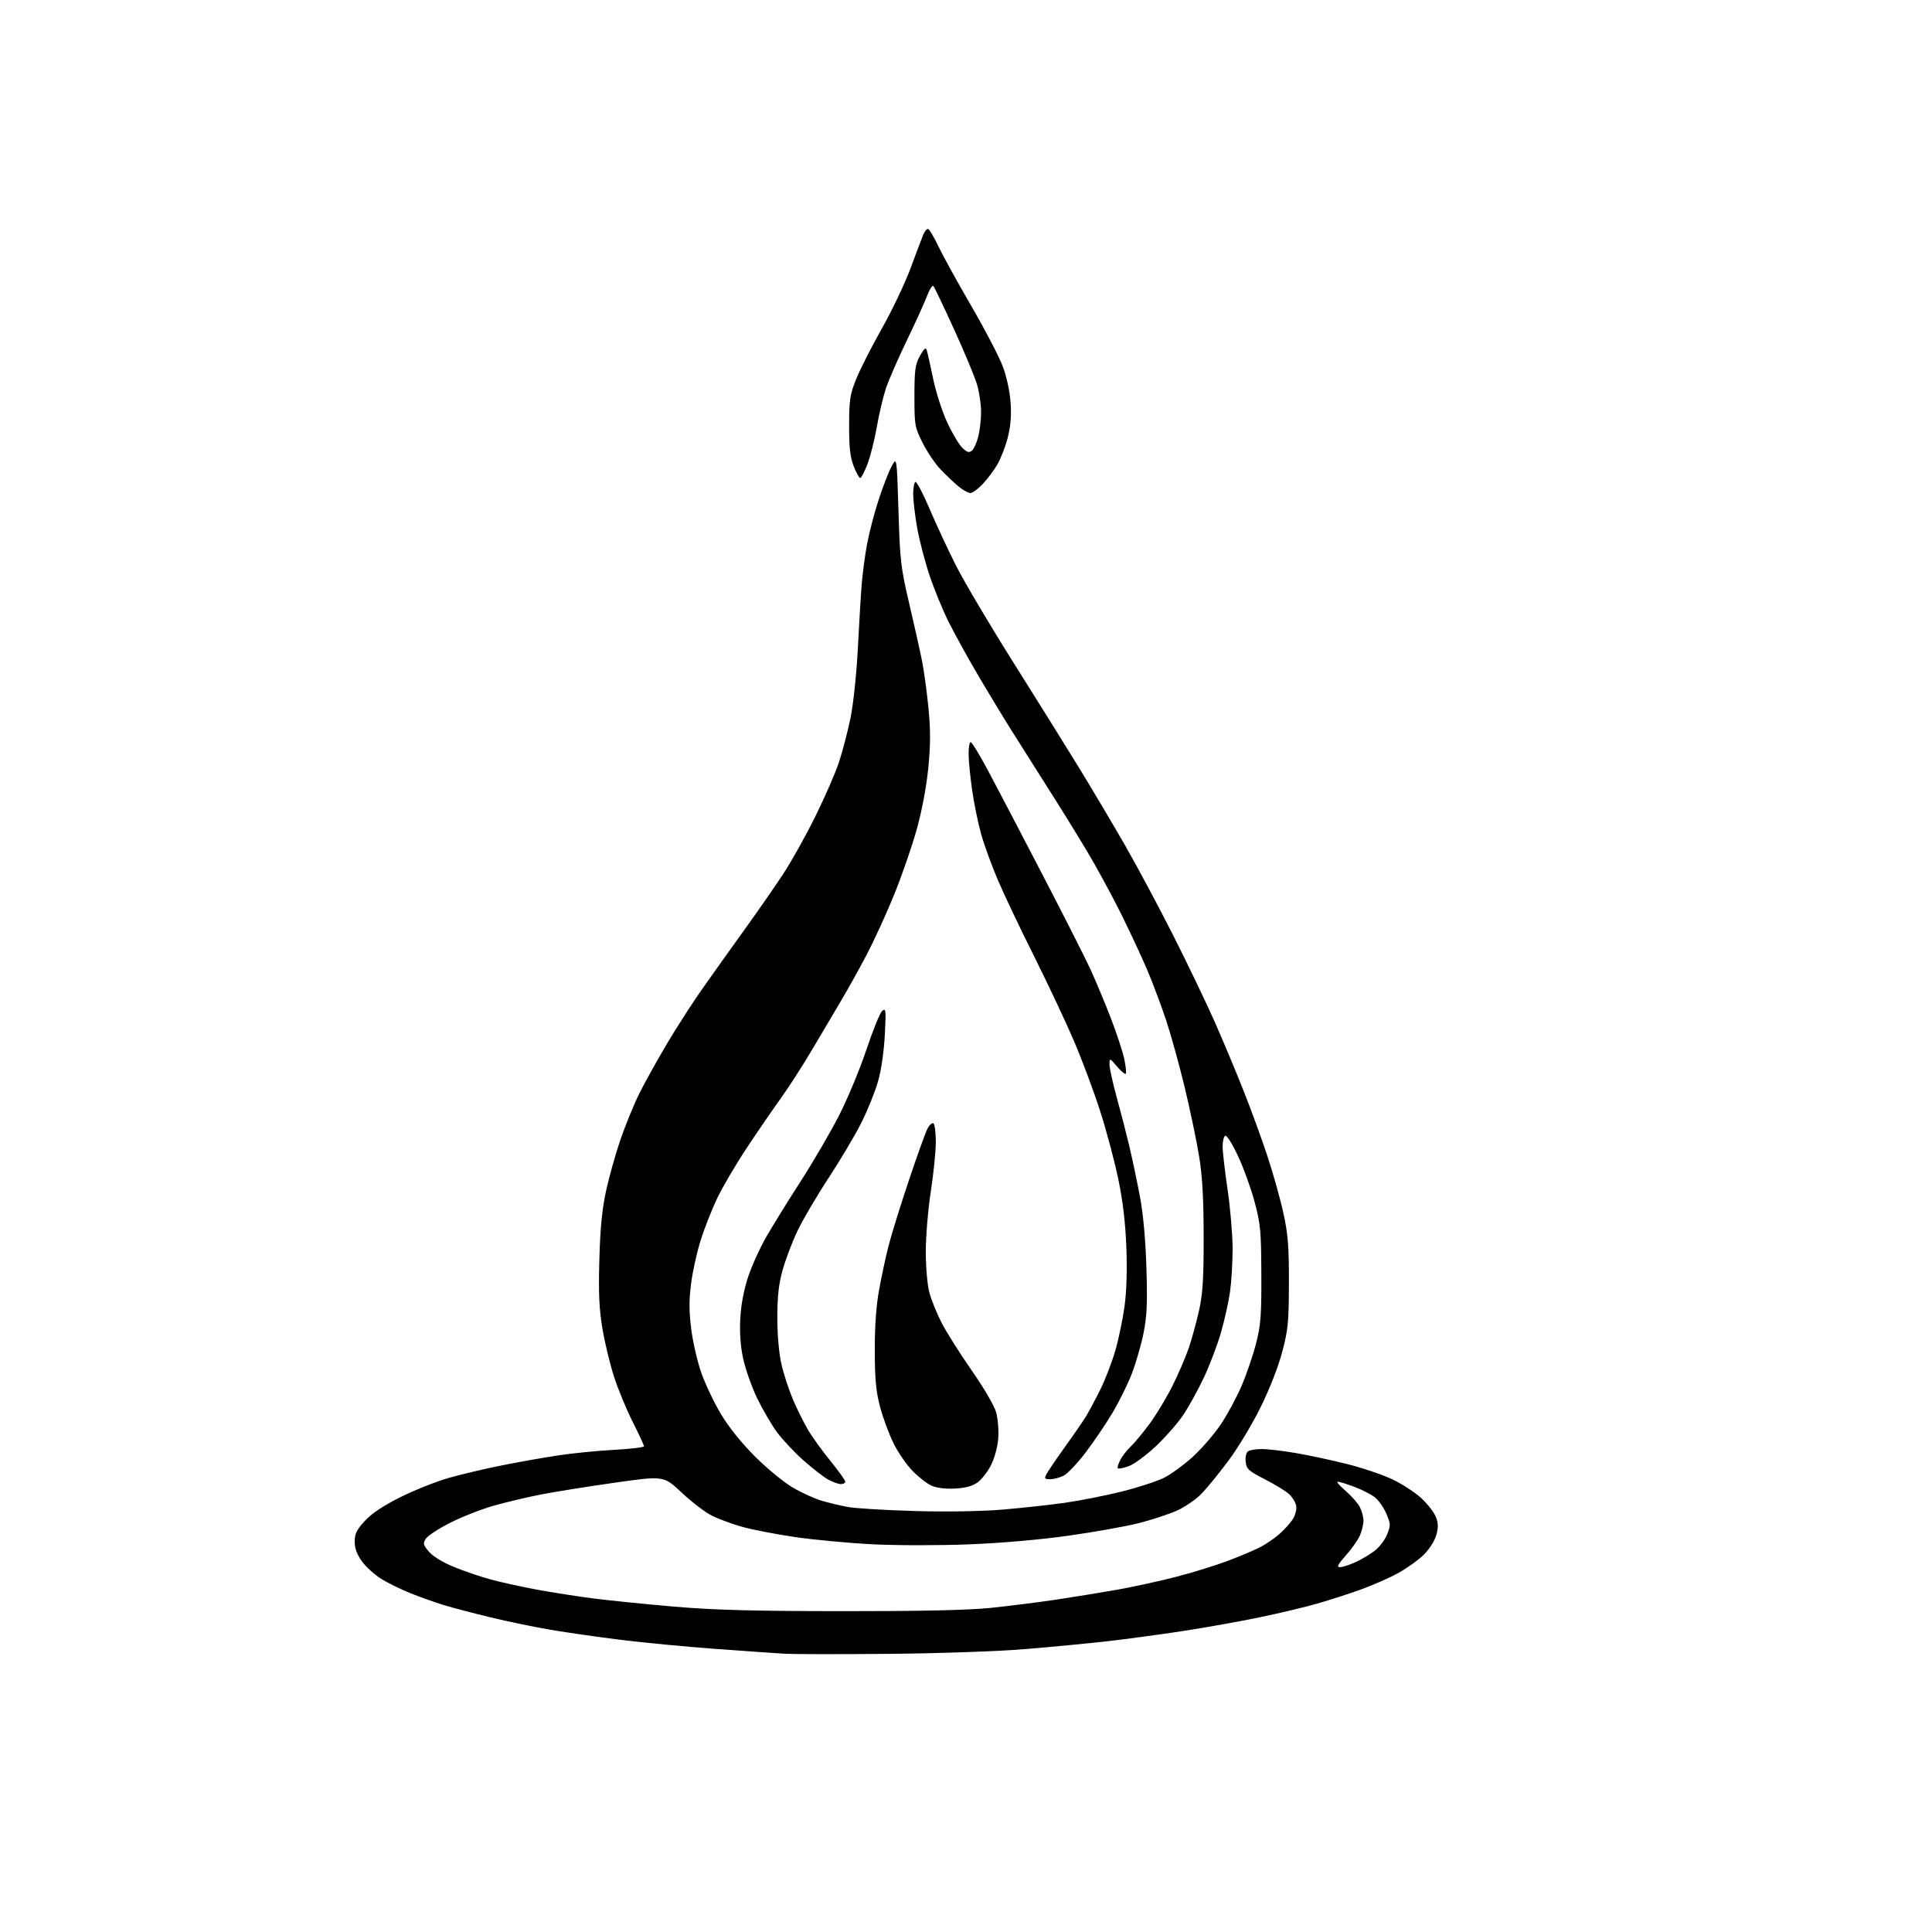 <?xml version="1.0" encoding="UTF-8" standalone="no"?>
<svg 
  version="1.1" 
  xmlns="http://www.w3.org/2000/svg" 
  xmlns:xlink="http://www.w3.org/1999/xlink" 
  xmlns:svg="http://www.w3.org/2000/svg"
  xmlns:rdf="http://www.w3.org/1999/02/22-rdf-syntax-ns#"
  xmlns:cc="http://creativecommons.org/ns#"
  xmlns:dc="http://purl.org/dc/elements/1.1/"
  viewBox="0 0 768 768"
  width="768"
  height="768"
>
<style>svg {background-color: white; }</style>"
<path stroke="none" fill="black" fill-rule="evenodd" d="M353.50,657.43C334.25,657.61 315.57,657.59 312.00,657.39C308.43,657.18 296.05,656.32 284.50,655.47C272.95,654.62 256.07,653.01 247.00,651.89C237.93,650.77 225.32,648.97 219.00,647.89C212.68,646.82 201.88,644.58 195.00,642.93C188.12,641.27 179.69,639.05 176.26,638.00C172.83,636.94 166.98,634.85 163.26,633.37C159.54,631.88 154.32,629.33 151.65,627.69C148.98,626.05 145.49,622.90 143.90,620.70C141.89,617.93 141.00,615.51 141.00,612.83C141.00,609.69 141.77,608.12 145.05,604.56C147.81,601.57 152.36,598.54 159.30,595.08C164.91,592.29 173.55,588.86 178.50,587.46C183.45,586.06 192.90,583.83 199.50,582.51C206.10,581.19 216.22,579.40 222.00,578.53C227.78,577.66 237.79,576.67 244.25,576.32C250.71,575.98 256.00,575.34 256.00,574.92C256.00,574.49 254.00,570.17 251.55,565.31C249.10,560.46 245.77,552.42 244.15,547.45C242.52,542.47 240.42,533.81 239.48,528.19C238.16,520.25 237.88,514.11 238.25,500.73C238.60,488.32 239.33,480.71 240.89,473.51C242.08,468.01 244.67,458.79 246.64,453.01C248.62,447.23 252.03,438.90 254.23,434.50C256.43,430.10 261.40,421.17 265.27,414.66C269.14,408.15 275.52,398.25 279.47,392.66C283.41,387.07 290.84,376.65 295.99,369.50C301.14,362.35 308.02,352.45 311.28,347.50C314.54,342.55 320.28,332.29 324.03,324.71C327.79,317.12 332.04,307.37 333.48,303.05C334.92,298.73 337.00,290.76 338.10,285.35C339.24,279.73 340.50,267.76 341.02,257.50C341.53,247.60 342.22,236.12 342.56,232.00C342.90,227.88 343.83,220.90 344.63,216.50C345.43,212.10 347.46,204.22 349.16,199.00C350.85,193.78 353.19,187.70 354.37,185.50C356.50,181.50 356.50,181.50 357.16,203.00C357.76,222.96 358.07,225.61 361.45,240.00C363.45,248.53 365.73,258.75 366.52,262.72C367.31,266.70 368.46,275.12 369.08,281.45C369.92,290.07 369.91,295.98 369.04,305.04C368.33,312.34 366.54,321.96 364.52,329.32C362.67,336.02 358.62,347.78 355.51,355.46C352.40,363.14 347.35,374.16 344.28,379.96C341.22,385.76 336.82,393.65 334.52,397.50C332.21,401.35 327.15,409.90 323.28,416.50C319.40,423.10 313.63,432.10 310.45,436.50C307.28,440.90 301.13,449.85 296.80,456.40C292.46,462.94 287.18,471.94 285.06,476.40C282.95,480.85 280.01,488.32 278.53,493.00C277.05,497.68 275.33,505.44 274.72,510.25C273.87,516.84 273.89,521.32 274.78,528.38C275.43,533.53 277.25,541.40 278.83,545.85C280.41,550.31 283.90,557.64 286.60,562.15C289.63,567.22 294.77,573.62 300.06,578.92C304.78,583.64 311.53,589.20 315.06,591.28C318.60,593.36 323.83,595.74 326.67,596.58C329.51,597.41 334.24,598.53 337.17,599.07C340.10,599.60 351.95,600.32 363.50,600.65C376.37,601.02 389.92,600.80 398.50,600.09C406.20,599.45 417.45,598.22 423.50,597.35C429.55,596.48 439.66,594.48 445.96,592.90C452.26,591.33 459.73,588.90 462.57,587.51C465.40,586.12 470.62,582.33 474.17,579.08C477.72,575.83 482.73,570.03 485.30,566.19C487.88,562.35 491.60,555.45 493.57,550.85C495.54,546.26 498.12,538.67 499.32,534.00C501.18,526.67 501.47,522.87 501.40,506.50C501.34,489.35 501.07,486.55 498.73,477.79C497.31,472.46 494.32,464.21 492.10,459.47C489.78,454.53 487.62,451.12 487.03,451.48C486.46,451.83 486.00,453.78 486.00,455.81C486.01,457.84 486.91,465.57 488.00,473.00C489.09,480.43 489.98,491.00 489.98,496.50C489.97,502.00 489.51,509.65 488.96,513.50C488.42,517.35 486.82,524.55 485.41,529.50C484.00,534.45 480.92,542.61 478.55,547.62C476.18,552.64 472.45,559.39 470.25,562.63C468.05,565.87 463.15,571.44 459.35,575.01C455.55,578.58 450.74,582.10 448.65,582.84C446.56,583.58 444.63,583.96 444.35,583.68C444.08,583.41 444.52,581.91 445.33,580.34C446.14,578.78 448.02,576.38 449.49,575.00C450.97,573.62 454.33,569.58 456.97,566.00C459.61,562.42 463.68,555.67 466.02,551.00C468.37,546.33 471.31,539.48 472.57,535.80C473.82,532.11 475.67,525.36 476.67,520.80C478.13,514.19 478.49,508.22 478.47,491.50C478.45,476.15 477.96,467.54 476.64,459.50C475.65,453.45 473.11,441.30 471.00,432.50C468.88,423.70 465.59,411.75 463.68,405.95C461.78,400.15 458.31,390.93 455.99,385.45C453.66,379.98 448.83,369.65 445.26,362.50C441.69,355.35 435.68,344.32 431.89,338.00C428.11,331.68 421.43,320.88 417.04,314.00C412.66,307.12 405.97,296.55 402.17,290.50C398.38,284.45 392.12,274.10 388.26,267.50C384.40,260.90 379.36,251.74 377.06,247.15C374.76,242.56 371.35,234.23 369.48,228.65C367.62,223.07 365.40,214.50 364.55,209.62C363.70,204.73 363.00,198.80 363.00,196.43C363.00,194.06 363.39,191.88 363.87,191.58C364.35,191.28 366.89,196.09 369.52,202.27C372.14,208.45 376.91,218.68 380.11,225.00C383.32,231.32 393.45,248.43 402.62,263.00C411.80,277.57 423.58,296.48 428.81,305.00C434.04,313.52 442.32,327.48 447.21,336.00C452.10,344.52 460.78,360.76 466.49,372.07C472.20,383.38 479.55,398.70 482.83,406.11C486.10,413.51 491.28,425.88 494.33,433.58C497.39,441.29 501.73,453.20 503.97,460.04C506.22,466.89 509.04,477.00 510.23,482.50C512.01,490.69 512.40,495.67 512.36,510.00C512.33,525.68 512.05,528.54 509.67,537.50C508.08,543.50 504.62,552.34 501.02,559.58C497.72,566.23 492.03,575.68 488.37,580.58C484.72,585.49 479.93,591.38 477.73,593.67C475.53,595.97 471.09,599.03 467.86,600.48C464.63,601.93 457.83,604.17 452.74,605.46C447.66,606.74 435.18,608.98 425.00,610.42C413.63,612.04 398.31,613.38 385.27,613.90C373.50,614.37 356.42,614.36 346.94,613.88C337.53,613.41 323.68,612.12 316.17,611.02C308.65,609.92 299.20,608.10 295.16,606.98C291.13,605.86 285.61,603.82 282.91,602.46C280.21,601.09 274.82,596.96 270.93,593.29C263.85,586.62 263.85,586.62 244.18,589.42C233.35,590.96 220.14,593.08 214.82,594.12C209.49,595.17 201.17,597.15 196.32,598.52C191.47,599.89 183.71,602.92 179.09,605.26C174.46,607.59 170.06,610.46 169.30,611.63C168.07,613.53 168.19,614.08 170.48,616.79C172.00,618.61 175.94,621.03 180.27,622.81C184.24,624.46 190.88,626.72 195.00,627.85C199.12,628.97 207.45,630.81 213.50,631.92C219.55,633.03 229.68,634.61 236.00,635.42C242.32,636.24 256.73,637.69 268.00,638.66C283.68,640.01 299.31,640.43 334.50,640.46C365.47,640.49 384.75,640.07 393.50,639.19C400.65,638.47 412.35,637.00 419.50,635.93C426.65,634.86 437.68,633.07 444.00,631.95C450.32,630.84 460.90,628.53 467.50,626.82C474.10,625.12 483.39,622.24 488.15,620.43C492.91,618.62 498.64,616.21 500.88,615.06C503.11,613.92 506.61,611.53 508.64,609.74C510.67,607.96 513.09,605.25 514.02,603.72C514.95,602.19 515.51,599.87 515.25,598.55C515.00,597.23 513.76,595.18 512.49,593.99C511.23,592.80 506.88,590.13 502.84,588.06C496.20,584.65 495.47,583.98 495.18,581.00C494.98,579.04 495.39,577.37 496.18,576.87C496.90,576.41 499.33,576.02 501.57,576.02C503.81,576.01 509.89,576.72 515.07,577.60C520.26,578.49 529.45,580.46 535.50,581.98C541.55,583.50 549.63,586.23 553.46,588.05C557.28,589.86 562.41,593.18 564.85,595.42C567.30,597.66 569.92,600.98 570.68,602.79C571.75,605.34 571.82,606.97 570.98,610.09C570.35,612.41 568.27,615.73 566.06,617.94C563.95,620.05 559.36,623.35 555.86,625.28C552.36,627.21 545.67,630.16 541.00,631.84C536.33,633.53 528.52,636.05 523.65,637.45C518.79,638.85 508.44,641.31 500.65,642.92C492.87,644.54 479.07,647.00 470.00,648.39C460.93,649.78 447.43,651.61 440.00,652.44C432.57,653.28 417.95,654.68 407.50,655.54C396.70,656.43 373.39,657.25 353.50,657.43zM532.67,622.98C533.67,622.97 536.42,622.09 538.76,621.02C541.10,619.96 544.55,617.92 546.42,616.49C548.29,615.07 550.53,612.13 551.39,609.98C552.85,606.34 552.83,605.76 551.08,601.68C550.05,599.27 547.99,596.35 546.52,595.19C545.04,594.03 541.38,592.16 538.38,591.04C535.38,589.92 532.41,589.00 531.78,589.00C531.15,589.00 532.53,590.62 534.85,592.60C537.16,594.58 539.72,597.48 540.53,599.05C541.34,600.62 542.00,603.06 542.00,604.48C542.00,605.90 541.38,608.51 540.63,610.28C539.88,612.05 537.37,615.64 535.05,618.25C531.74,621.97 531.23,623.00 532.67,622.98zM379.54,591.73C375.78,591.92 372.28,591.48 370.27,590.57C368.49,589.77 365.08,587.11 362.70,584.66C360.32,582.21 356.93,577.27 355.17,573.69C353.41,570.11 351.02,563.66 349.87,559.34C348.22,553.15 347.77,548.45 347.74,537.00C347.71,527.50 348.28,519.22 349.41,513.00C350.35,507.77 352.03,499.90 353.14,495.50C354.25,491.10 357.88,479.40 361.19,469.50C364.51,459.60 367.87,450.25 368.65,448.72C369.44,447.19 370.52,446.20 371.04,446.53C371.57,446.85 372.00,450.18 372.00,453.92C372.00,457.66 371.10,466.52 370.01,473.61C368.92,480.70 368.02,491.45 368.02,497.50C368.02,503.77 368.63,510.77 369.43,513.78C370.20,516.68 372.38,522.08 374.27,525.78C376.16,529.47 381.53,537.98 386.20,544.67C391.04,551.61 395.25,558.80 395.97,561.40C396.67,563.90 397.05,568.54 396.82,571.72C396.58,575.09 395.39,579.52 393.98,582.34C392.65,585.00 390.21,588.14 388.57,589.31C386.50,590.78 383.74,591.52 379.54,591.73zM334.25,589.96C333.29,589.94 331.07,589.15 329.32,588.21C327.57,587.27 323.16,583.86 319.52,580.64C315.89,577.42 311.10,572.34 308.88,569.34C306.67,566.34 303.09,560.20 300.92,555.69C298.76,551.19 296.28,544.12 295.40,540.00C294.34,535.02 293.97,529.65 294.28,524.00C294.58,518.54 295.71,512.64 297.42,507.50C298.89,503.10 302.17,495.90 304.70,491.50C307.24,487.10 313.37,477.20 318.33,469.50C323.29,461.80 330.13,450.06 333.54,443.41C336.94,436.75 341.84,424.98 344.42,417.23C347.00,409.49 349.83,402.55 350.71,401.82C352.16,400.62 352.25,401.51 351.72,411.50C351.38,418.02 350.28,425.52 349.02,429.91C347.86,433.99 344.88,441.36 342.40,446.30C339.93,451.24 334.03,461.17 329.29,468.39C324.56,475.60 318.99,485.10 316.91,489.50C314.84,493.90 312.21,500.87 311.07,504.98C309.54,510.51 309.00,515.40 309.00,523.78C309.00,530.63 309.64,537.93 310.62,542.23C311.51,546.15 313.55,552.42 315.14,556.16C316.73,559.91 319.42,565.34 321.11,568.23C322.80,571.13 326.85,576.76 330.10,580.73C333.34,584.71 336.00,588.43 336.00,588.98C336.00,589.54 335.21,589.98 334.25,589.96zM417.51,588.00C415.15,588.00 415.03,587.81 416.12,585.78C416.77,584.56 420.07,579.72 423.44,575.03C426.82,570.34 430.55,564.91 431.74,562.97C432.92,561.03 435.49,556.21 437.44,552.27C439.39,548.32 442.06,541.36 443.38,536.80C444.69,532.23 446.34,524.32 447.03,519.22C447.83,513.36 448.09,504.71 447.74,495.72C447.37,486.06 446.34,477.37 444.52,468.61C443.05,461.52 439.80,449.37 437.31,441.61C434.81,433.85 430.13,421.32 426.90,413.76C423.67,406.21 416.54,391.08 411.07,380.13C405.59,369.19 399.11,355.56 396.67,349.84C394.23,344.13 391.24,335.91 390.02,331.57C388.80,327.24 387.19,319.37 386.44,314.09C385.68,308.82 385.05,302.36 385.03,299.75C385.01,297.14 385.39,295.00 385.86,295.00C386.33,295.00 389.42,300.06 392.72,306.25C396.03,312.44 405.75,331.00 414.31,347.50C422.88,364.00 431.54,381.10 433.56,385.50C435.57,389.90 439.14,398.45 441.49,404.50C443.83,410.55 446.26,417.93 446.90,420.90C447.53,423.86 447.80,426.54 447.50,426.83C447.20,427.13 445.64,425.83 444.02,423.94C441.08,420.50 441.08,420.50 441.04,423.08C441.02,424.49 442.29,430.34 443.88,436.08C445.46,441.81 447.72,450.55 448.90,455.50C450.07,460.45 451.97,469.45 453.11,475.50C454.46,482.66 455.37,492.63 455.72,504.06C456.16,518.26 455.93,523.22 454.55,530.04C453.61,534.68 451.52,541.91 449.89,546.13C448.27,550.34 444.73,557.46 442.03,561.95C439.33,566.45 434.53,573.50 431.36,577.64C428.20,581.77 424.37,585.79 422.85,586.58C421.34,587.36 418.94,588.00 417.51,588.00zM385.71,196.00C384.85,196.00 382.68,194.76 380.88,193.25C379.08,191.74 375.89,188.70 373.80,186.50C371.70,184.30 368.53,179.58 366.74,176.02C363.63,169.78 363.50,169.07 363.50,157.52C363.50,147.09 363.79,144.97 365.67,141.50C367.14,138.78 368.00,137.98 368.34,139.00C368.62,139.82 369.78,144.96 370.91,150.42C372.06,155.99 374.57,163.76 376.62,168.12C378.63,172.40 381.32,176.89 382.61,178.10C384.45,179.83 385.24,180.05 386.36,179.12C387.14,178.47 388.28,175.95 388.89,173.53C389.50,171.10 390.00,166.70 390.00,163.74C390.00,160.78 389.29,155.92 388.41,152.93C387.54,149.94 383.44,140.07 379.30,131.00C375.15,121.92 371.44,114.14 371.04,113.70C370.64,113.27 369.49,115.07 368.49,117.70C367.49,120.34 363.85,128.35 360.40,135.50C356.94,142.65 353.22,151.20 352.13,154.50C351.04,157.80 349.43,164.66 348.55,169.73C347.66,174.81 345.99,181.45 344.83,184.48C343.67,187.52 342.37,190.00 341.94,190.00C341.52,190.00 340.34,187.86 339.33,185.25C337.93,181.61 337.51,177.82 337.54,169.00C337.57,158.72 337.88,156.75 340.42,150.50C341.98,146.65 346.56,137.65 350.60,130.50C354.64,123.35 359.78,112.55 362.01,106.50C364.25,100.45 366.50,94.49 367.02,93.25C367.53,92.01 368.36,91.00 368.85,91.00C369.34,91.00 371.19,94.04 372.94,97.75C374.70,101.46 380.59,112.15 386.03,121.50C391.46,130.85 397.10,141.65 398.56,145.50C400.15,149.73 401.41,155.47 401.72,160.00C402.09,165.23 401.75,169.46 400.59,173.98C399.67,177.54 397.82,182.34 396.46,184.66C395.11,186.97 392.48,190.47 390.63,192.43C388.78,194.39 386.56,196.00 385.71,196.00z" />

</svg>